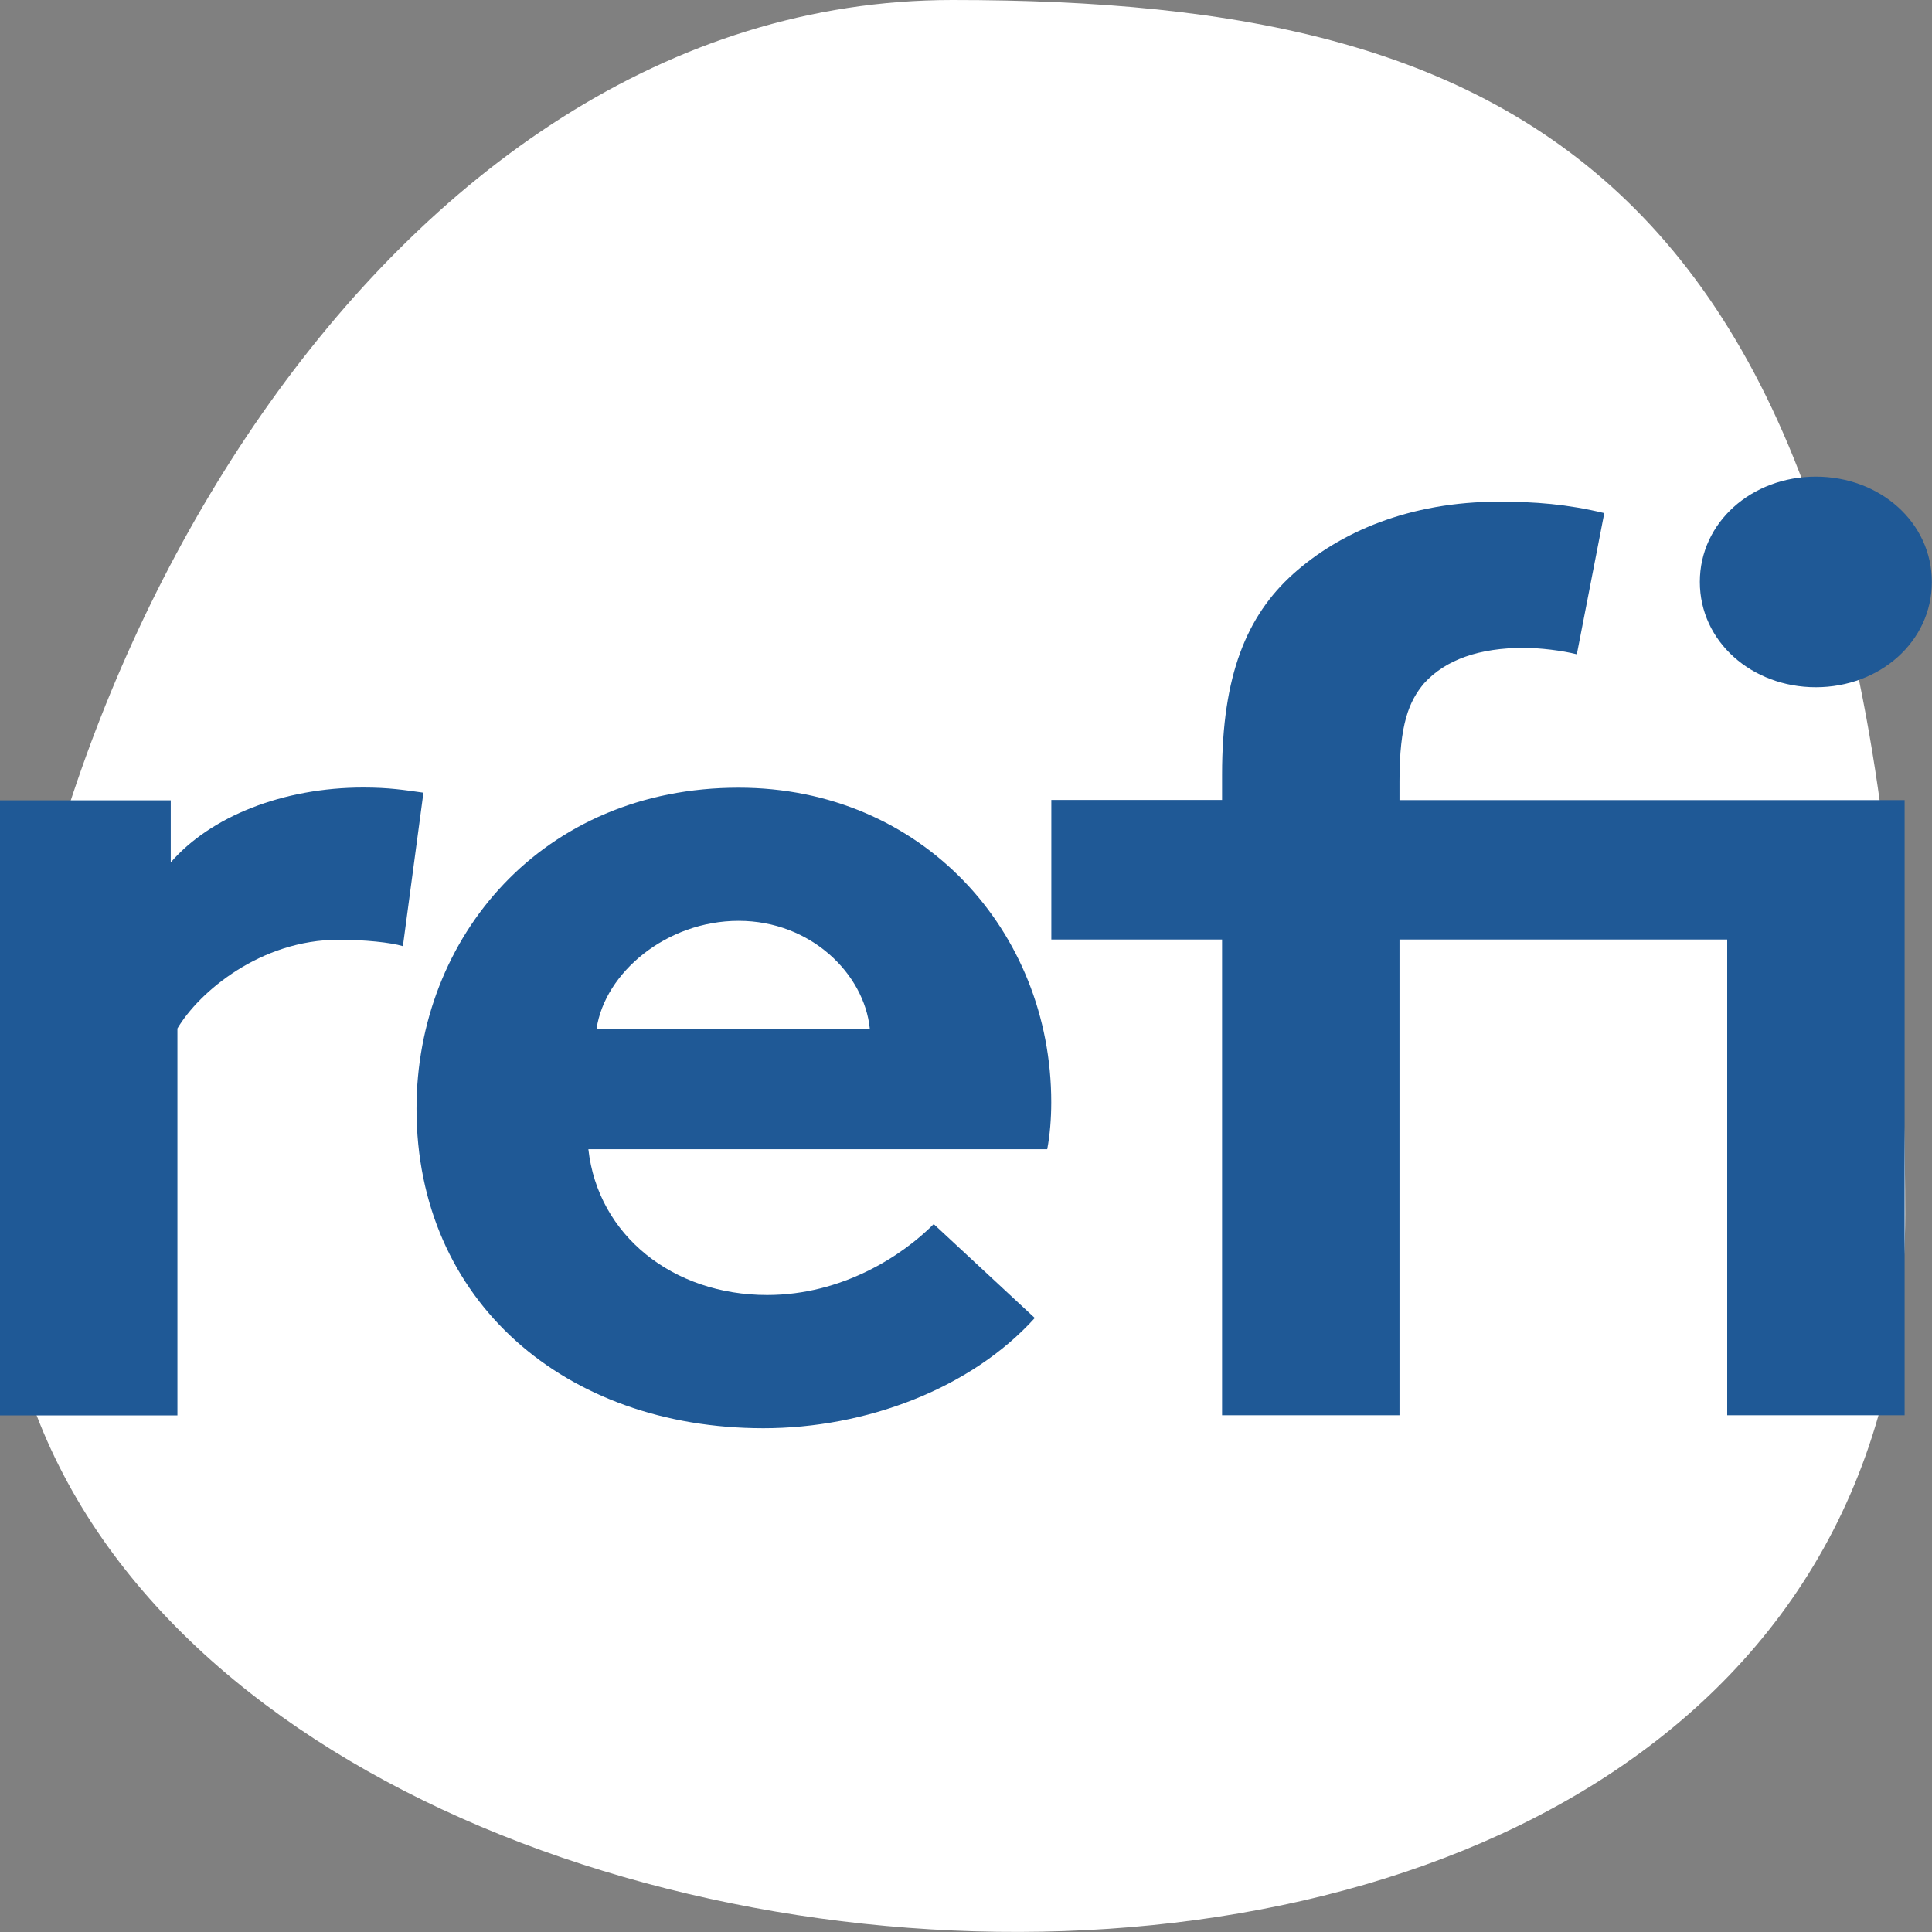 <svg width="24" height="24" viewBox="0 0 24 24" fill="none" xmlns="http://www.w3.org/2000/svg">
<rect x="0" y="0" width="24" height="24" fill="#808080" stroke="none"/>
<g id="VECTOR" clip-path="url(#clip0_4682_1355)">
<path id="Vector" d="M23.667 15.084C23.66 2.157 18.928 0 11.83 0C4.732 0 0 8.68 0 15.098C0 25.883 23.674 28.008 23.667 15.082V15.084Z" fill="white"/>
<path id="Vector_2" d="M5.003 11.753C4.851 11.707 4.527 11.674 4.206 11.674C3.239 11.674 2.475 12.319 2.204 12.776V17.583H0V9.942H2.121V10.713C2.613 10.145 3.512 9.783 4.513 9.783C4.837 9.783 5.022 9.814 5.26 9.847L5.005 11.753H5.003Z" fill="#1F5996"/>
<path id="Vector_3" d="M12.857 16.37C12.06 17.252 10.755 17.742 9.483 17.742C7.024 17.742 5.174 16.167 5.174 13.772C5.174 11.645 6.734 9.785 9.176 9.785C11.449 9.785 13.059 11.565 13.059 13.693C13.059 13.898 13.042 14.101 13.009 14.276H7.309C7.428 15.347 8.36 16.087 9.53 16.087C10.462 16.087 11.209 15.599 11.599 15.206L12.854 16.372L12.857 16.37ZM10.805 12.778C10.736 12.1 10.075 11.439 9.176 11.439C8.277 11.439 7.514 12.084 7.411 12.778H10.805Z" fill="#1F5996"/>
<path id="Vector_4" d="M19.589 8.128C19.404 8.081 19.13 8.048 18.928 8.048C18.386 8.048 17.96 8.19 17.689 8.49C17.504 8.711 17.385 8.994 17.385 9.703V9.939H23.66V17.581H21.456V11.671H17.385V17.581H15.181V11.671H13.06V9.937H15.181V9.621C15.181 8.393 15.485 7.651 16.063 7.131C16.641 6.612 17.504 6.232 18.624 6.232C19.064 6.232 19.473 6.263 19.929 6.374L19.589 8.123V8.128ZM22.557 5.921C23.353 5.921 23.998 6.489 23.998 7.229C23.998 7.969 23.353 8.537 22.557 8.537C21.76 8.537 21.116 7.969 21.116 7.229C21.116 6.489 21.76 5.921 22.557 5.921Z" fill="#1F5996"/>
</g>
<defs>
<clipPath id="clip0_4682_1355">
<rect width="24" height="24" fill="white" transform="translate(0 0)"/>
</clipPath>
</defs>
</svg>
